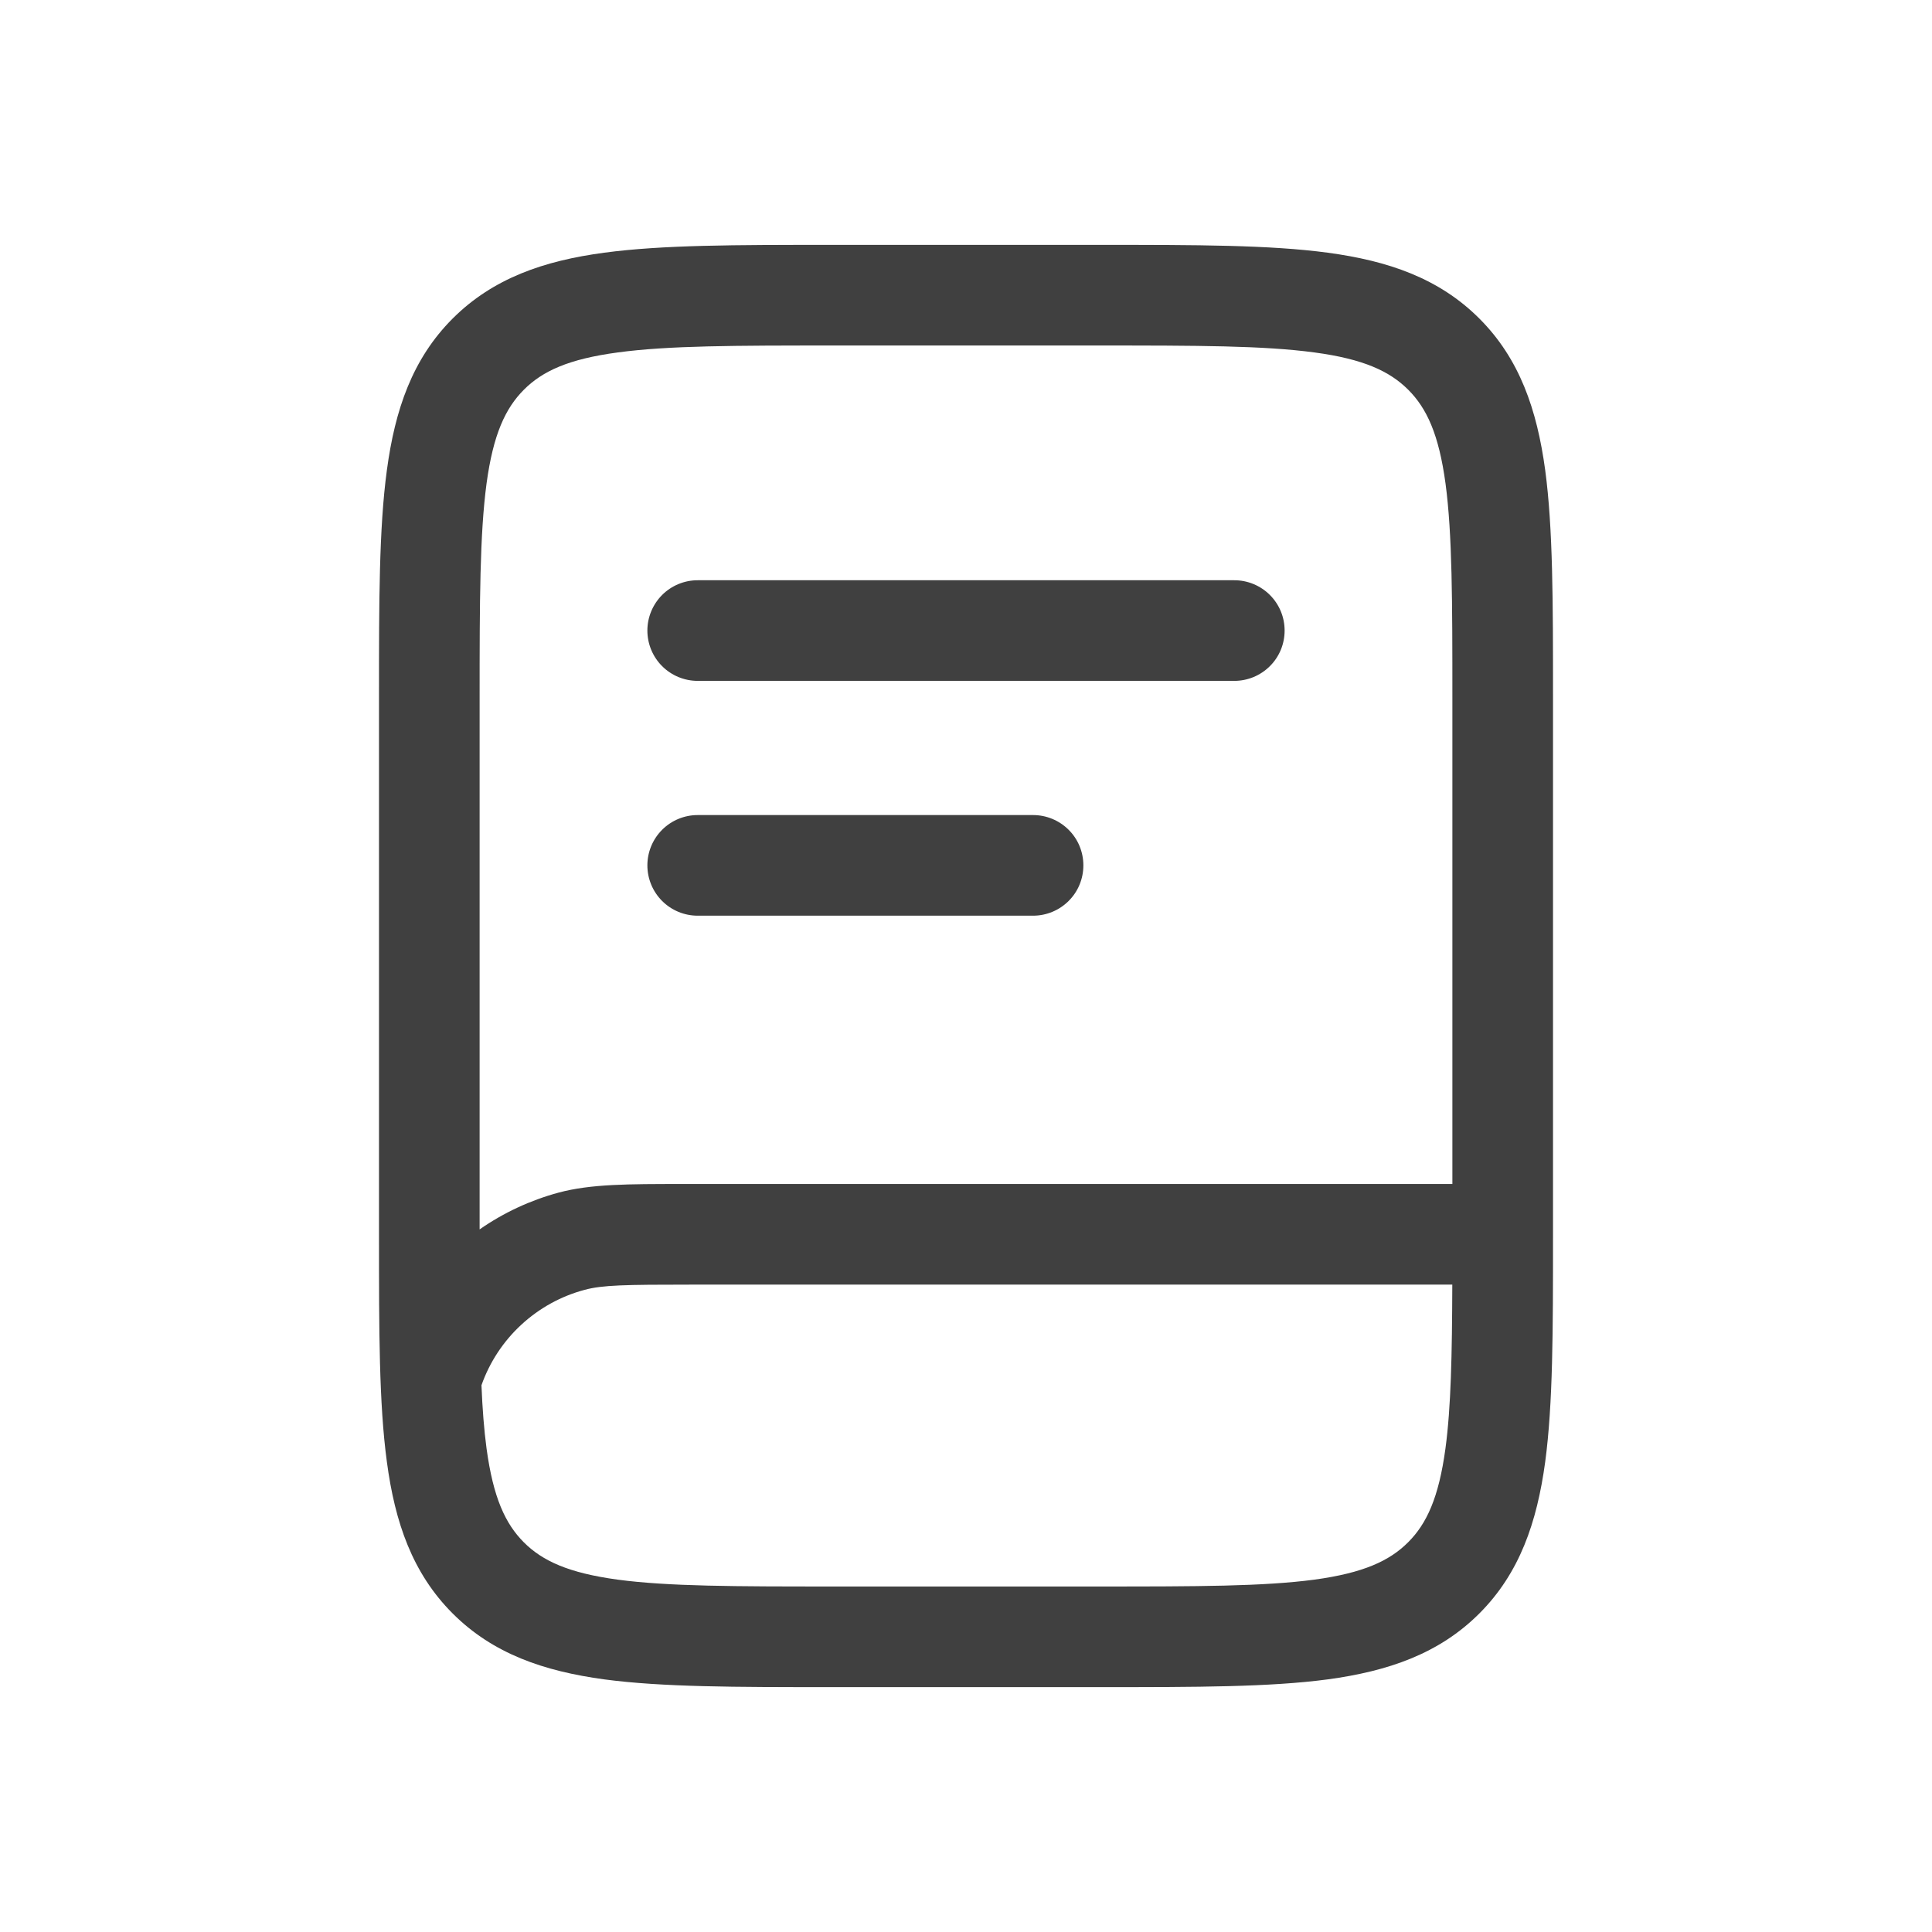<svg width="24" height="24" viewBox="0 0 24 24" fill="none" xmlns="http://www.w3.org/2000/svg">
<path d="M8.042 7.833C8.042 7.667 8.108 7.509 8.225 7.391C8.342 7.274 8.501 7.208 8.667 7.208H15.333C15.499 7.208 15.658 7.274 15.775 7.391C15.893 7.509 15.958 7.667 15.958 7.833C15.958 7.999 15.893 8.158 15.775 8.275C15.658 8.392 15.499 8.458 15.333 8.458H8.667C8.501 8.458 8.342 8.392 8.225 8.275C8.108 8.158 8.042 7.999 8.042 7.833ZM8.667 10.125C8.501 10.125 8.342 10.191 8.225 10.308C8.108 10.425 8.042 10.584 8.042 10.75C8.042 10.916 8.108 11.075 8.225 11.192C8.342 11.309 8.501 11.375 8.667 11.375H12.833C12.999 11.375 13.158 11.309 13.275 11.192C13.393 11.075 13.458 10.916 13.458 10.75C13.458 10.584 13.393 10.425 13.275 10.308C13.158 10.191 12.999 10.125 12.833 10.125H8.667Z" fill="black" fill-opacity="0.75"/>
<path fill-rule="evenodd" clip-rule="evenodd" d="M10.287 3.042C9.148 3.042 8.229 3.042 7.507 3.139C6.757 3.239 6.125 3.456 5.623 3.957C5.122 4.458 4.907 5.09 4.806 5.84C4.708 6.563 4.708 7.482 4.708 8.621V15.379C4.708 16.518 4.708 17.438 4.806 18.16C4.906 18.91 5.122 19.542 5.623 20.043C6.125 20.545 6.757 20.76 7.507 20.862C8.229 20.958 9.148 20.958 10.287 20.958H13.712C14.852 20.958 15.771 20.958 16.493 20.862C17.243 20.76 17.875 20.545 18.377 20.043C18.878 19.542 19.093 18.91 19.195 18.16C19.292 17.438 19.292 16.518 19.292 15.379V8.621C19.292 7.482 19.292 6.563 19.195 5.84C19.093 5.09 18.878 4.458 18.377 3.957C17.875 3.455 17.243 3.24 16.493 3.139C15.771 3.042 14.852 3.042 13.712 3.042H10.287ZM6.508 4.841C6.739 4.61 7.062 4.46 7.675 4.378C8.303 4.293 9.138 4.292 10.334 4.292H13.667C14.863 4.292 15.697 4.293 16.327 4.378C16.939 4.46 17.262 4.611 17.493 4.841C17.724 5.072 17.874 5.395 17.957 6.008C18.041 6.636 18.042 7.471 18.042 8.667V14.708H8.485C7.803 14.708 7.338 14.708 6.939 14.815C6.588 14.91 6.257 15.064 5.958 15.272V8.667C5.958 7.471 5.96 6.636 6.044 6.007C6.127 5.395 6.278 5.072 6.508 4.841ZM5.981 17.208C5.993 17.503 6.013 17.762 6.044 17.993C6.127 18.605 6.277 18.928 6.507 19.159C6.738 19.39 7.062 19.54 7.674 19.623C8.302 19.707 9.137 19.708 10.333 19.708H13.667C14.862 19.708 15.697 19.707 16.327 19.623C16.938 19.54 17.262 19.389 17.492 19.159C17.723 18.928 17.873 18.605 17.956 17.993C18.025 17.48 18.038 16.83 18.041 15.958H8.582C7.767 15.958 7.482 15.963 7.262 16.023C6.969 16.101 6.699 16.25 6.475 16.457C6.252 16.663 6.082 16.921 5.981 17.208Z" fill="black" fill-opacity="0.75"/>
</svg>
